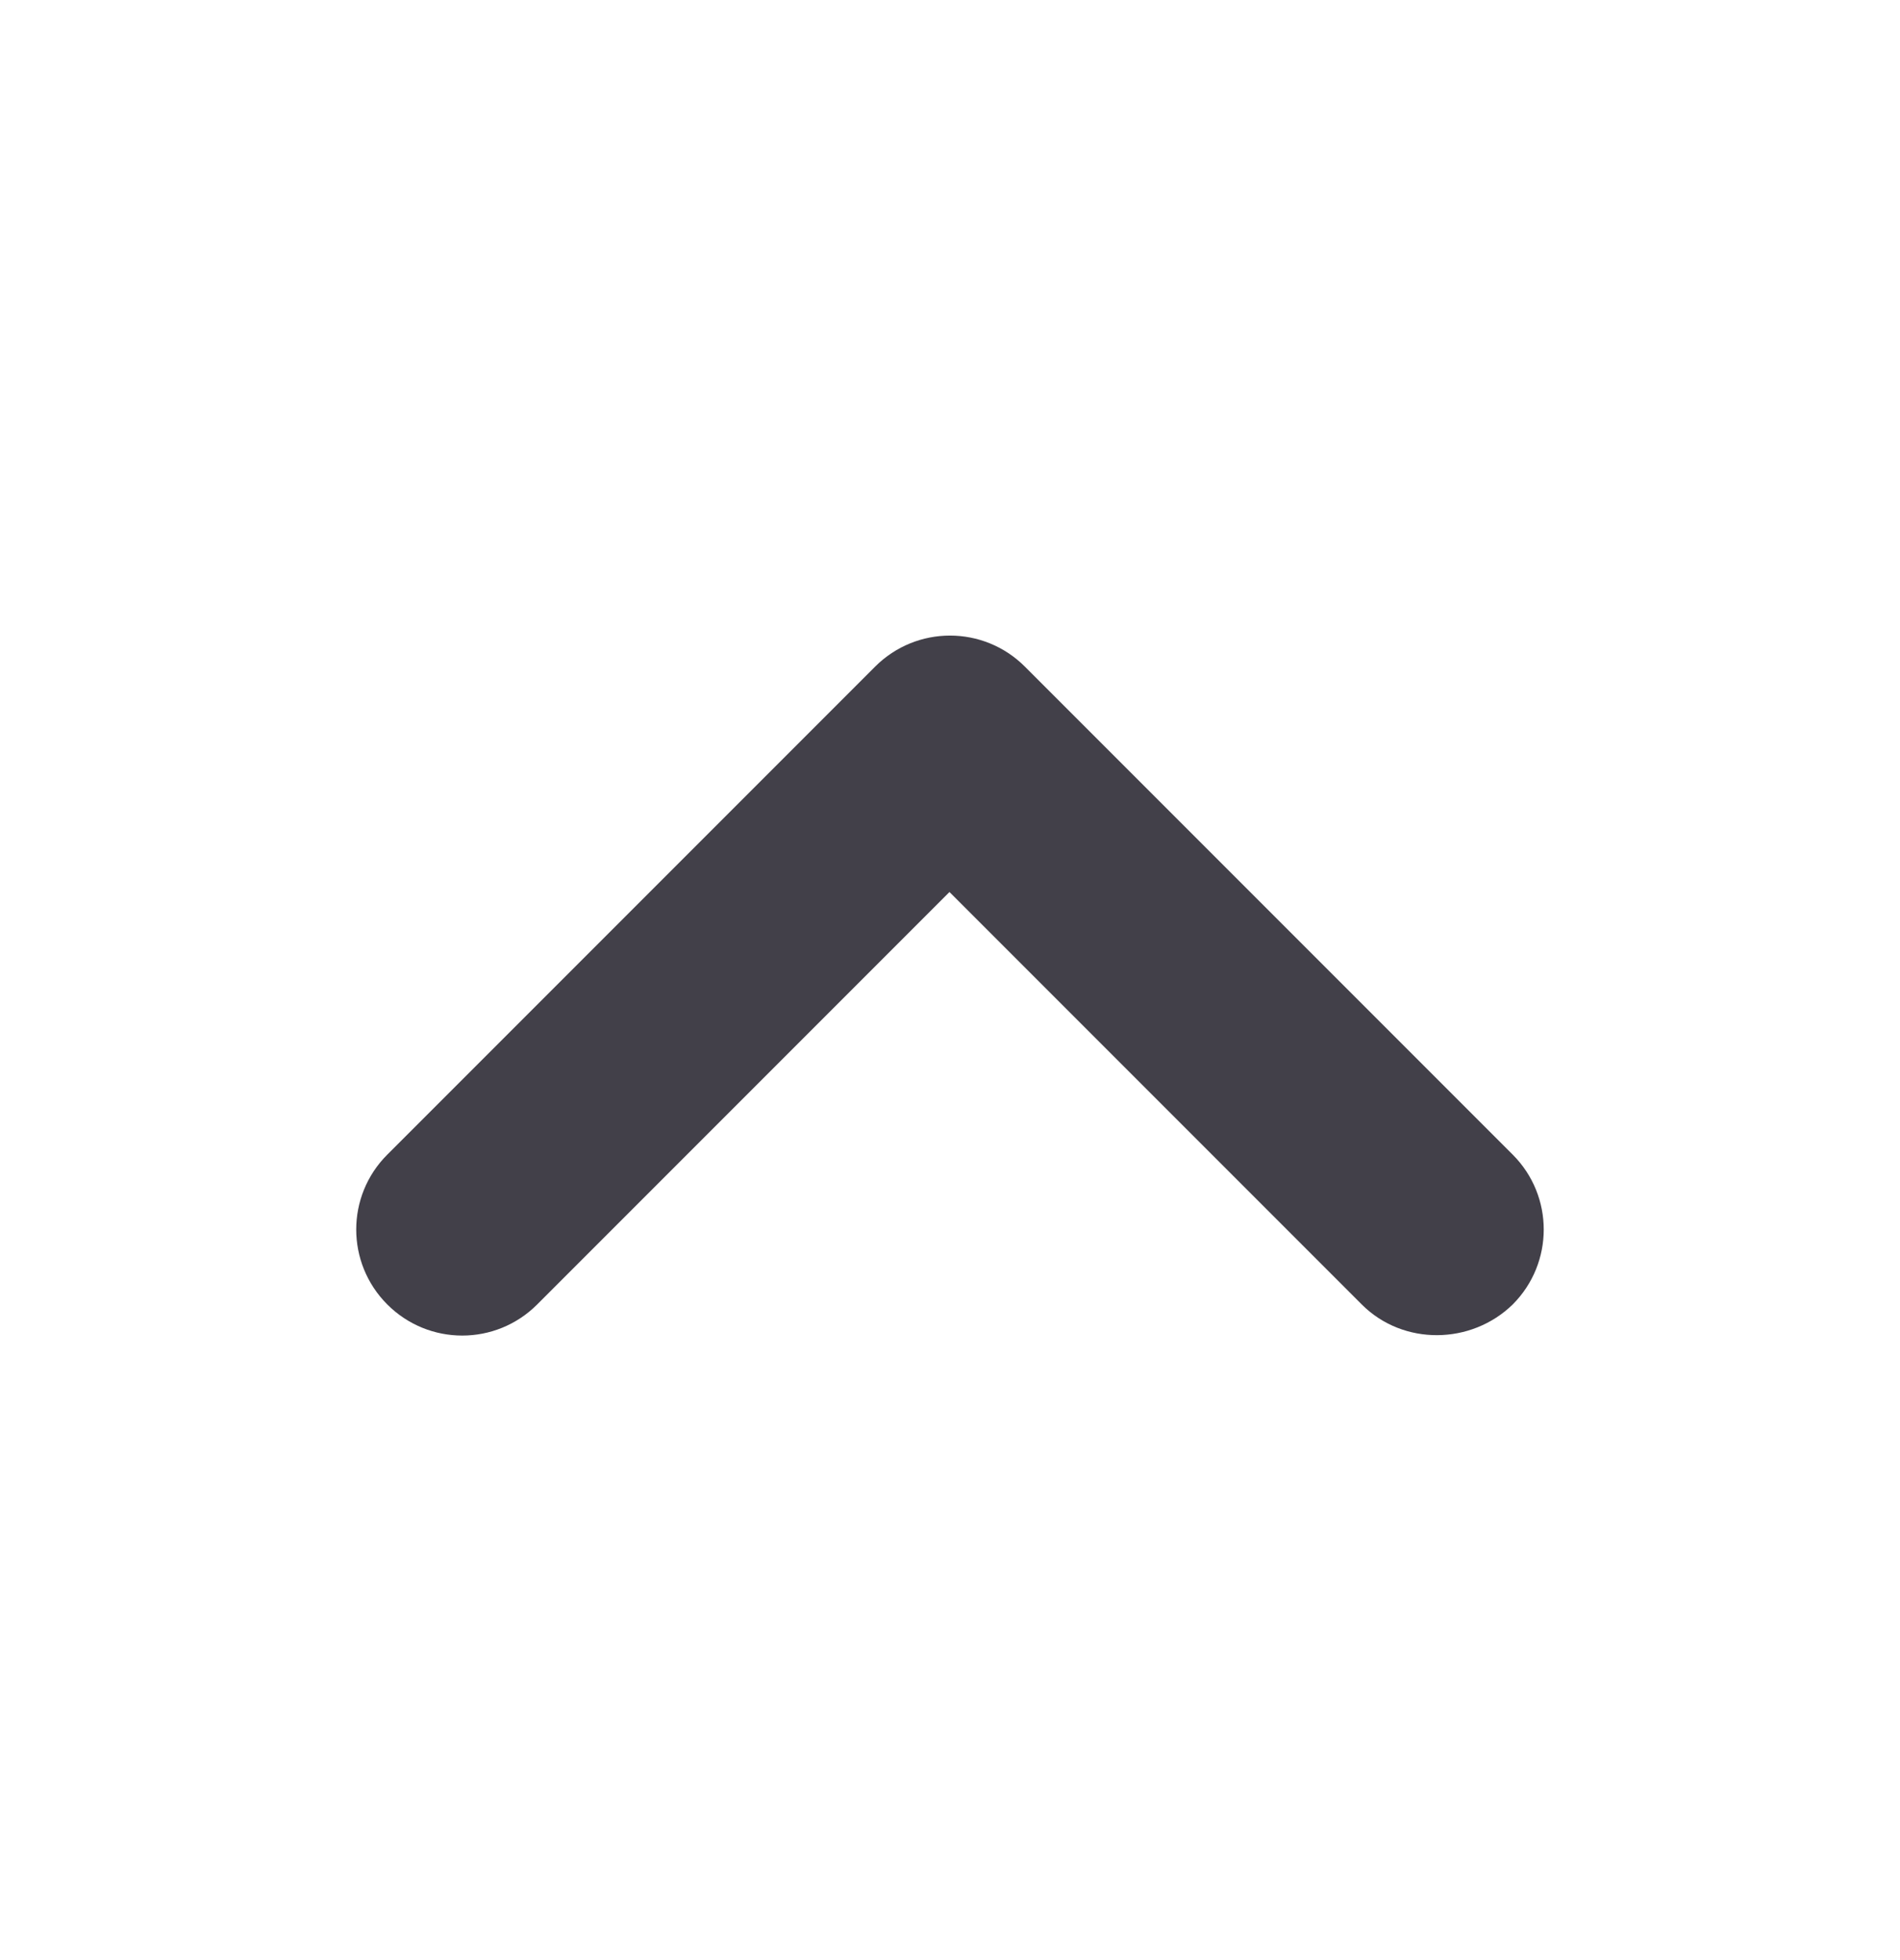 <svg width="32" height="33" viewBox="0 0 32 33" fill="none" xmlns="http://www.w3.org/2000/svg">
<path d="M22.935 21.962L15.991 15.018L9.047 21.962C8.349 22.66 7.221 22.66 6.523 21.962C5.825 21.264 5.825 20.136 6.523 19.439L14.738 11.224C15.436 10.526 16.564 10.526 17.262 11.224L25.477 19.439C26.174 20.136 26.174 21.264 25.477 21.962C24.779 22.642 23.633 22.66 22.935 21.962Z" fill="#424049"/>
</svg>

